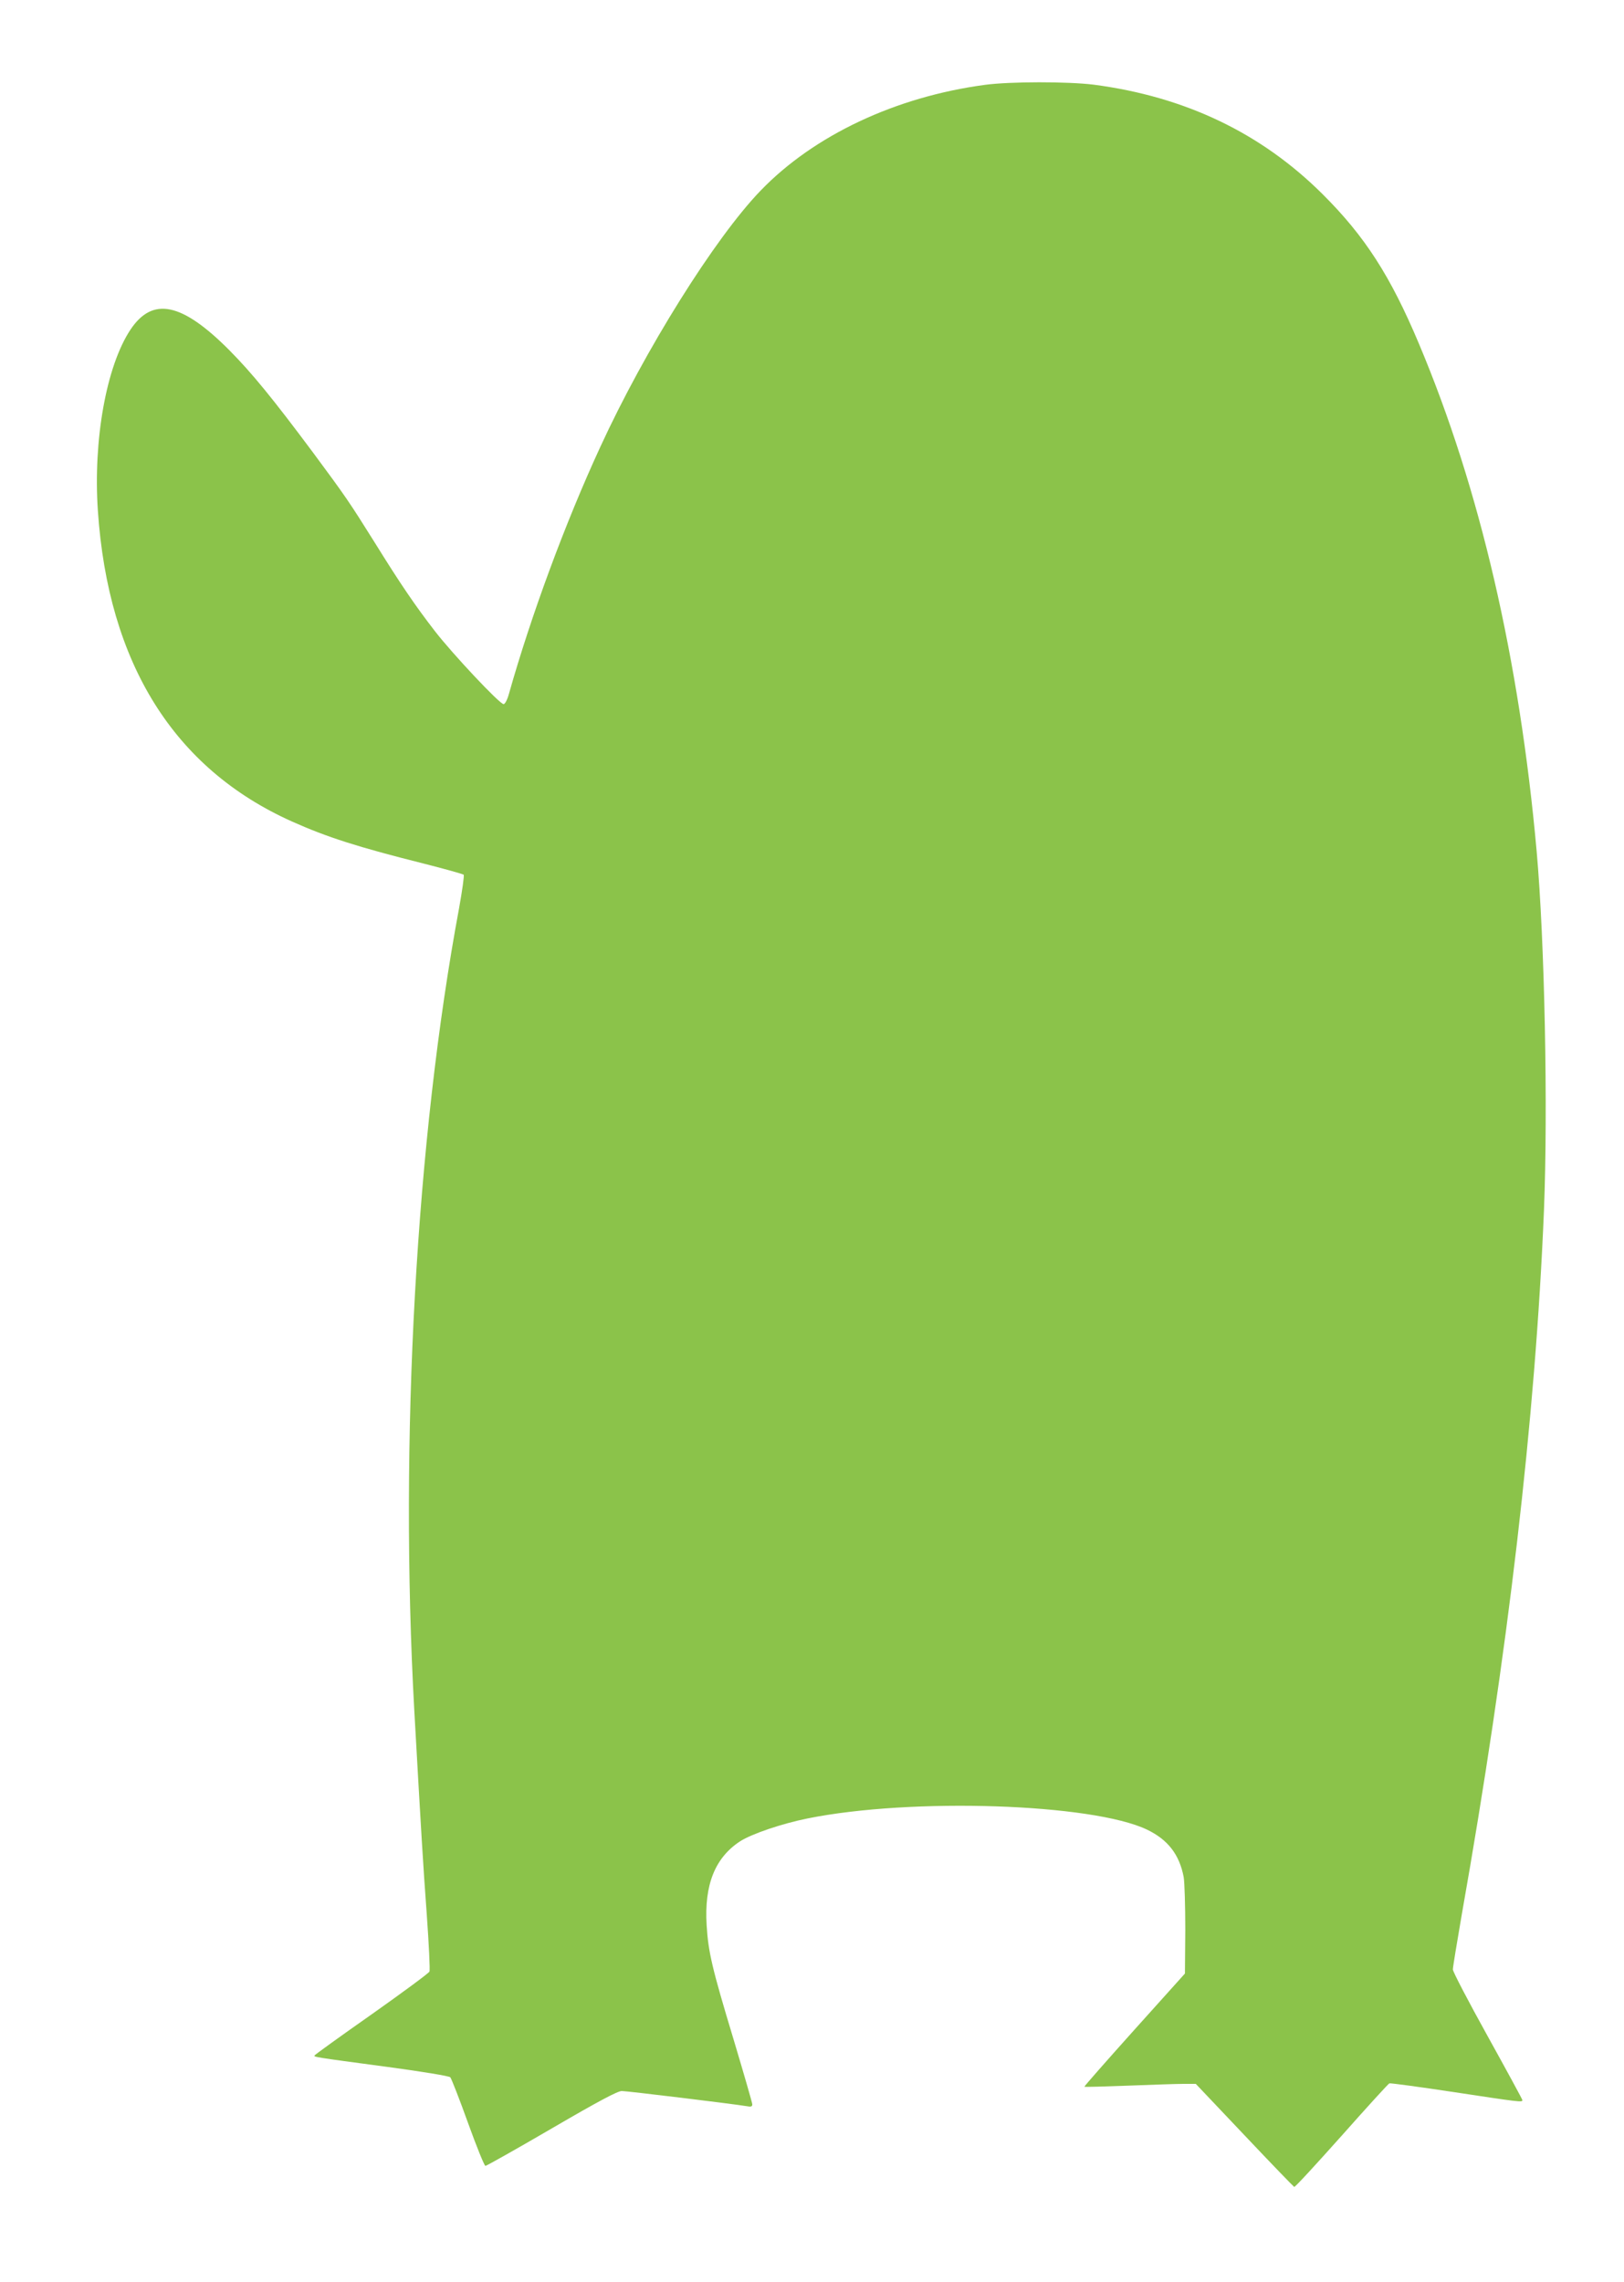 <?xml version="1.0" standalone="no"?>
<!DOCTYPE svg PUBLIC "-//W3C//DTD SVG 20010904//EN"
 "http://www.w3.org/TR/2001/REC-SVG-20010904/DTD/svg10.dtd">
<svg version="1.0" xmlns="http://www.w3.org/2000/svg"
 width="911pt" height="1280pt" viewBox="0 0 911 1280"
 preserveAspectRatio="xMidYMid meet">
<g transform="translate(0,1280) scale(0.1,-0.1)"
fill="#8bc34a" stroke="none">
<path d="M5525 12324 c-501 -67 -959 -283 -1258 -593 -257 -266 -650 -895
-900 -1439 -197 -427 -388 -945 -512 -1384 -9 -33 -22 -58 -30 -58 -22 0 -284
279 -385 409 -112 145 -193 264 -337 496 -144 230 -163 258 -346 505 -228 306
-345 449 -471 576 -266 267 -430 301 -554 115 -135 -203 -210 -618 -183 -1016
58 -856 426 -1446 1088 -1743 199 -89 368 -143 742 -237 118 -30 218 -58 222
-62 4 -4 -8 -89 -26 -189 -241 -1293 -335 -2983 -251 -4499 39 -690 49 -860
70 -1145 12 -168 19 -312 15 -320 -4 -9 -149 -116 -323 -239 -174 -122 -318
-226 -321 -231 -6 -9 -10 -9 410 -65 193 -26 345 -51 351 -58 6 -7 51 -121 99
-255 48 -133 92 -242 98 -242 6 0 173 94 372 210 264 154 370 210 393 210 29
0 622 -72 700 -85 25 -5 32 -2 32 10 0 9 -48 174 -106 368 -120 397 -141 487
-150 637 -14 227 47 379 188 471 66 42 234 99 378 128 584 118 1599 84 1905
-63 116 -56 181 -139 205 -266 5 -29 9 -163 9 -297 l-2 -244 -284 -316 c-156
-174 -282 -317 -280 -319 2 -2 111 1 243 6 131 5 271 10 310 10 l72 0 272
-287 c150 -159 276 -289 280 -291 5 -2 124 128 266 287 142 160 262 292 268
294 6 2 169 -20 361 -49 375 -57 385 -58 385 -45 0 4 -88 166 -195 359 -107
193 -195 361 -195 374 0 13 23 151 50 308 259 1463 413 2781 461 3950 23 571
4 1510 -41 2015 -97 1078 -318 2034 -660 2846 -160 381 -304 604 -540 839
-345 344 -772 548 -1285 615 -146 18 -468 18 -610 -1z"/>
</g>
</svg>
